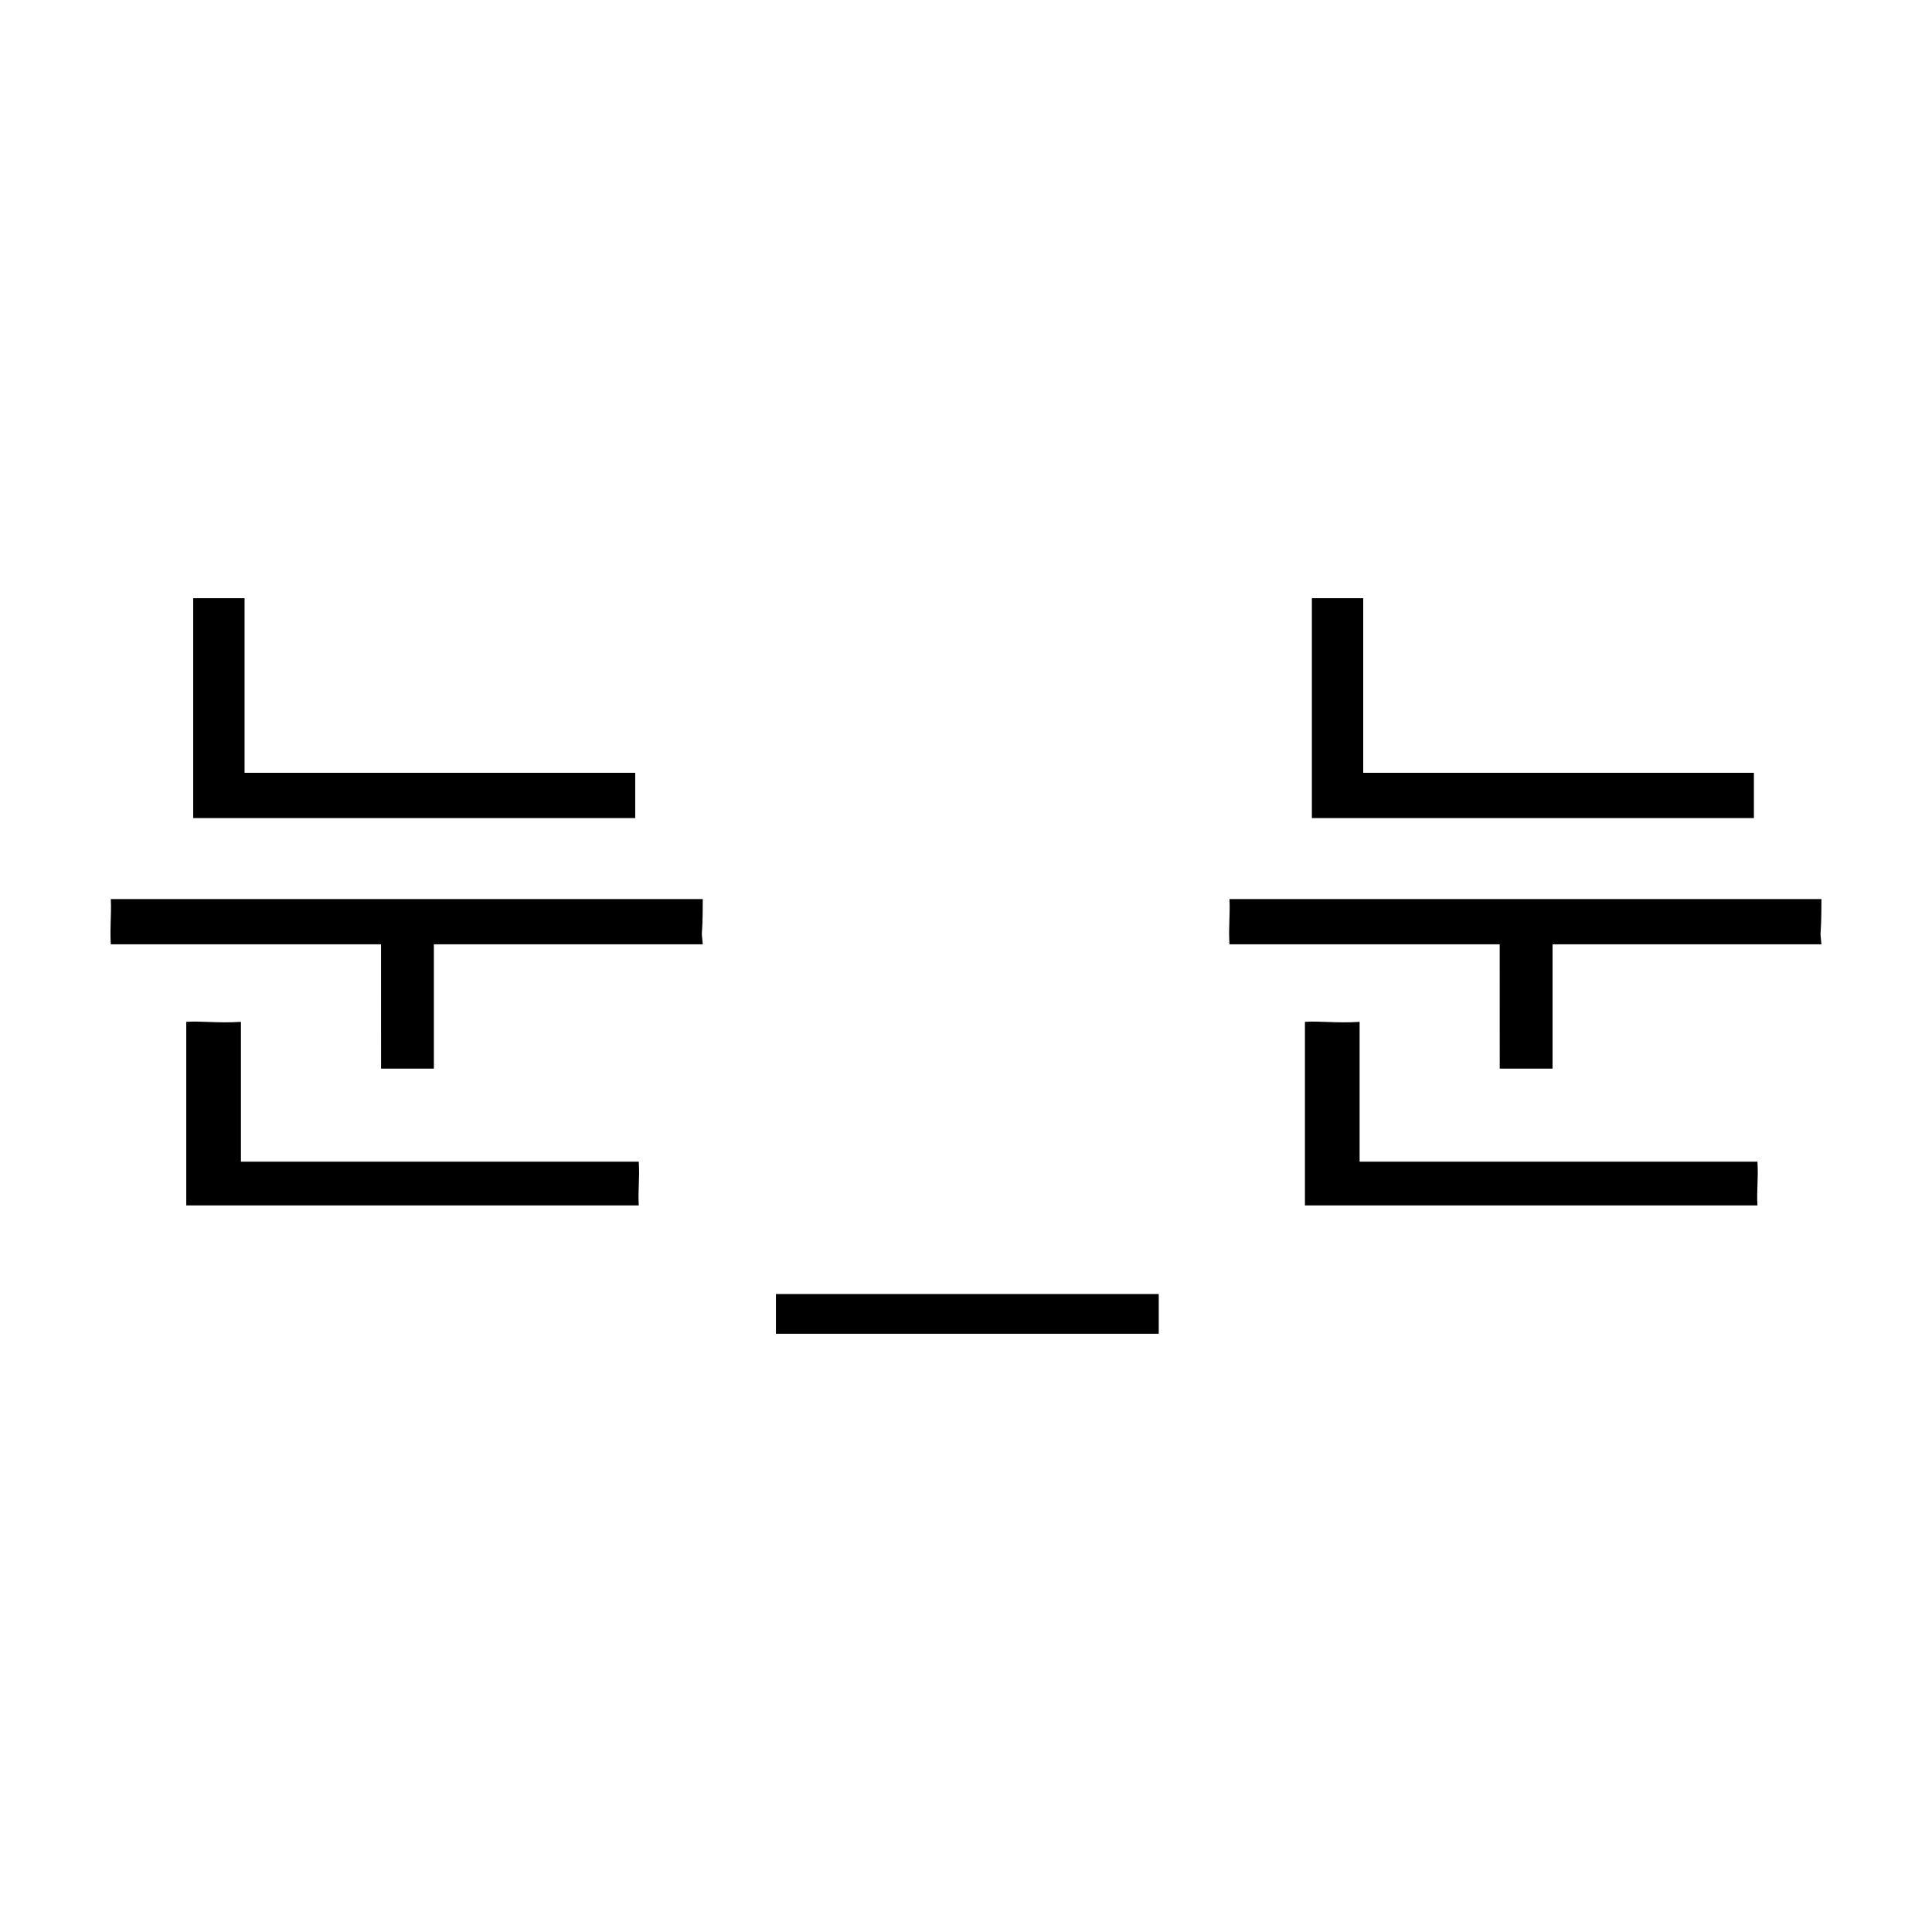 <?xml version="1.0" encoding="UTF-8"?>
<!-- Uploaded to: ICON Repo, www.svgrepo.com, Generator: ICON Repo Mixer Tools -->
<svg fill="#000000" width="800px" height="800px" version="1.1" viewBox="144 144 512 512" xmlns="http://www.w3.org/2000/svg">
 <g>
  <path d="m244.98 394.25h-71.621c-0.273-4.871 0.223-8.016 0-11.98h156.88c0 11.27-0.539 7.106 0 11.98h-71.258v32.949h-13.996c-0.008-32.949-0.008 0-0.008-32.949z"/>
  <path d="m312.34 348.8v11.996h-117.14v-58.266h13.609v46.27h103.54z"/>
  <path d="m207.85 414.8v37.059h105.43c0.281 4.492-0.246 7.644 0 11.582h-119.92v-48.645c4.285-0.266 8.172 0.395 14.492 0.004z"/>
  <path d="m349.63 497.46v-10.531h101.45v10.531h-101.45z"/>
  <path d="m541.44 394.25h-71.621c-0.273-4.871 0.223-8.016 0-11.98h156.88c0 11.27-0.539 7.106 0 11.98h-71.258v32.949h-13.996c-0.008-32.949-0.008 0-0.008-32.949z"/>
  <path d="m608.8 348.8v11.996h-117.14v-58.266h13.609v46.27h103.54z"/>
  <path d="m504.31 414.8v37.059h105.43c0.281 4.492-0.246 7.644 0 11.582h-119.92v-48.645c4.285-0.262 8.18 0.398 14.492 0.004z"/>
 </g>
</svg>